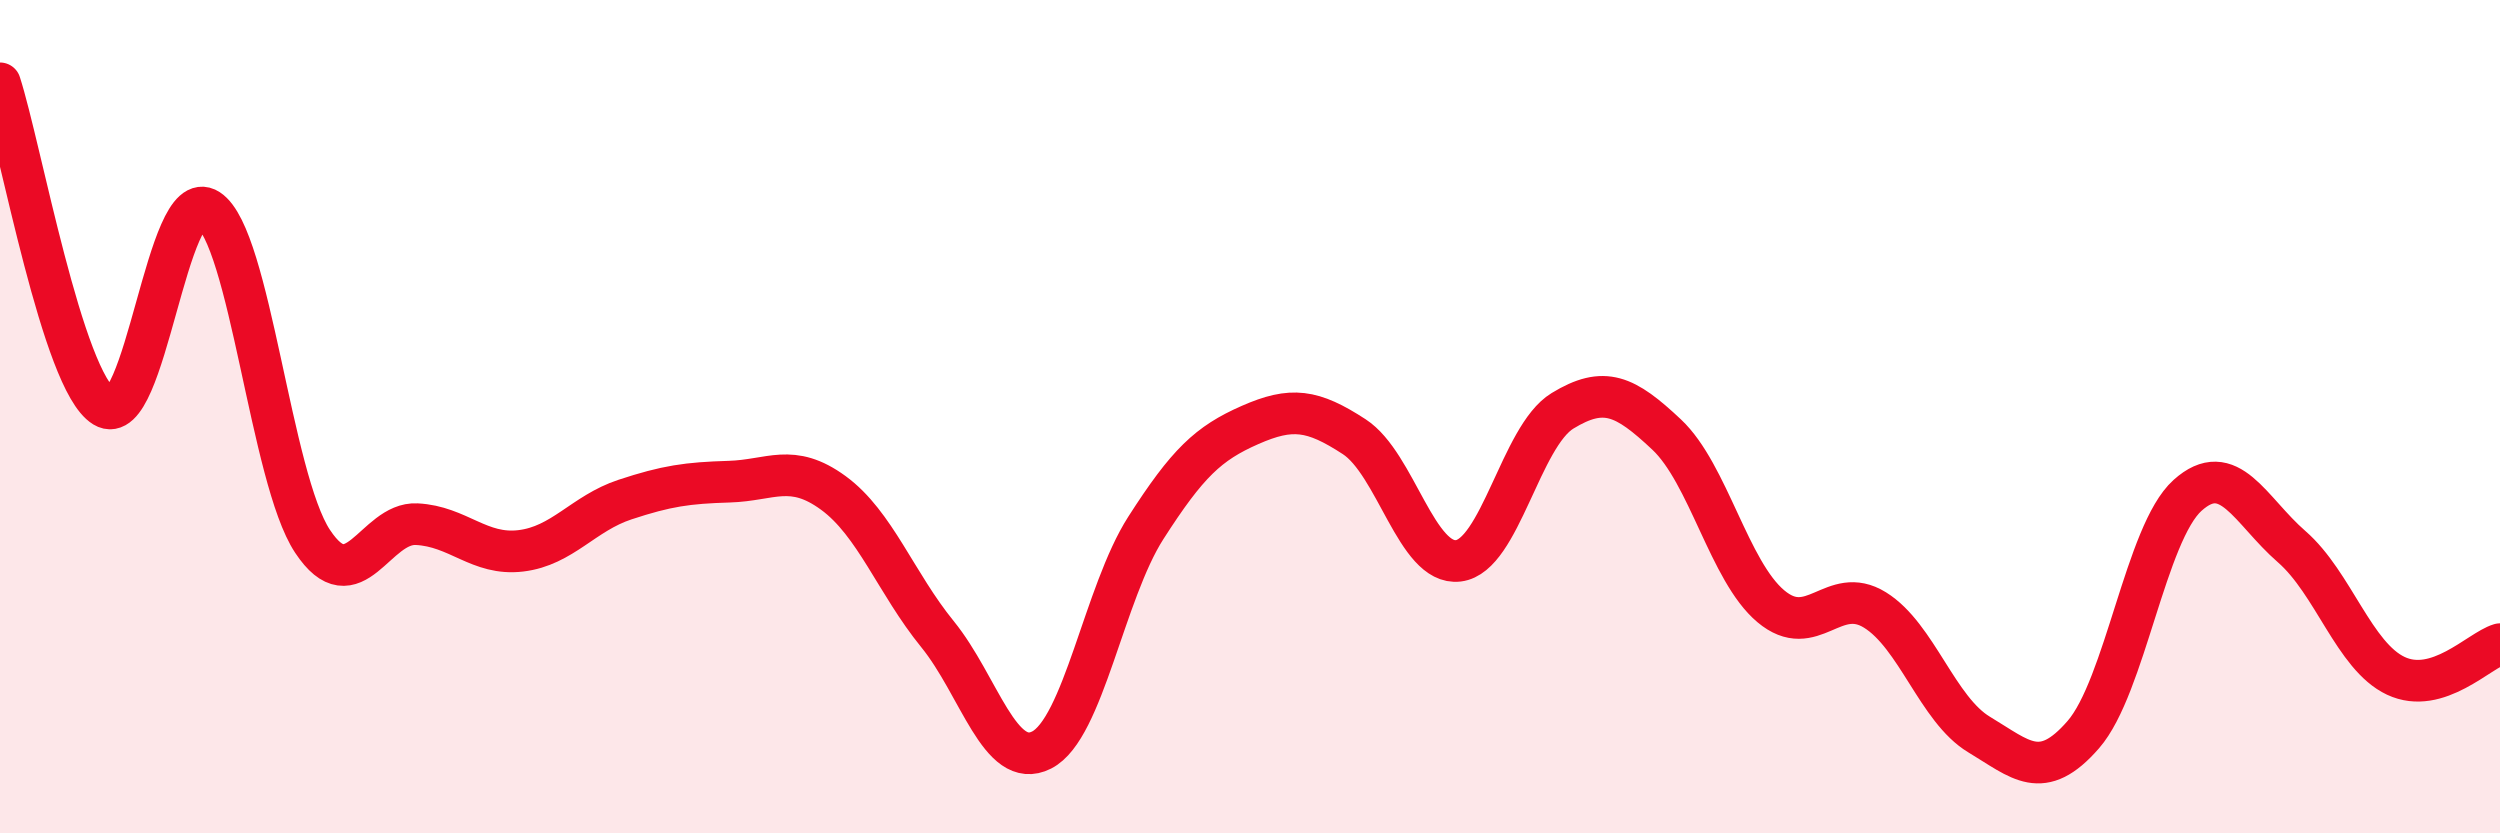 
    <svg width="60" height="20" viewBox="0 0 60 20" xmlns="http://www.w3.org/2000/svg">
      <path
        d="M 0,2 C 0.5,3.55 1.5,9.15 2.5,9.76 C 3.5,10.37 4,4.38 5,5.03 C 6,5.68 6.5,11.48 7.5,12.99 C 8.5,14.5 9,12.53 10,12.58 C 11,12.63 11.5,13.34 12.5,13.22 C 13.5,13.1 14,12.32 15,11.99 C 16,11.66 16.5,11.59 17.5,11.56 C 18.5,11.53 19,11.1 20,11.83 C 21,12.56 21.5,13.99 22.5,15.22 C 23.5,16.45 24,18.51 25,18 C 26,17.49 26.5,14.23 27.5,12.67 C 28.5,11.11 29,10.64 30,10.2 C 31,9.76 31.5,9.83 32.5,10.48 C 33.5,11.13 34,13.58 35,13.46 C 36,13.34 36.5,10.47 37.5,9.86 C 38.5,9.25 39,9.49 40,10.43 C 41,11.37 41.5,13.71 42.5,14.55 C 43.5,15.39 44,14.02 45,14.64 C 46,15.26 46.5,17.03 47.5,17.63 C 48.5,18.23 49,18.78 50,17.63 C 51,16.48 51.5,12.79 52.5,11.89 C 53.5,10.99 54,12.25 55,13.12 C 56,13.99 56.5,15.75 57.5,16.22 C 58.5,16.69 59.5,15.61 60,15.46L60 20L0 20Z"
        fill="#EB0A25"
        opacity="0.1"
        stroke-linecap="round"
        stroke-linejoin="round"
      />
      <path
        d="M 0,2 C 0.5,3.55 1.5,9.15 2.5,9.76 C 3.5,10.37 4,4.38 5,5.03 C 6,5.68 6.5,11.48 7.5,12.99 C 8.5,14.5 9,12.53 10,12.58 C 11,12.63 11.5,13.34 12.5,13.22 C 13.5,13.1 14,12.32 15,11.99 C 16,11.66 16.5,11.59 17.5,11.56 C 18.5,11.53 19,11.1 20,11.83 C 21,12.56 21.5,13.99 22.5,15.22 C 23.5,16.45 24,18.51 25,18 C 26,17.49 26.5,14.23 27.5,12.67 C 28.5,11.11 29,10.64 30,10.2 C 31,9.76 31.5,9.83 32.5,10.48 C 33.5,11.13 34,13.58 35,13.46 C 36,13.34 36.5,10.47 37.5,9.86 C 38.5,9.25 39,9.49 40,10.43 C 41,11.37 41.5,13.71 42.5,14.55 C 43.5,15.39 44,14.02 45,14.64 C 46,15.26 46.5,17.03 47.5,17.63 C 48.5,18.23 49,18.78 50,17.63 C 51,16.48 51.5,12.79 52.5,11.89 C 53.5,10.99 54,12.25 55,13.12 C 56,13.99 56.5,15.75 57.5,16.22 C 58.5,16.69 59.5,15.61 60,15.46"
        stroke="#EB0A25"
        stroke-width="1"
        fill="none"
        stroke-linecap="round"
        stroke-linejoin="round"
      />
    </svg>
  